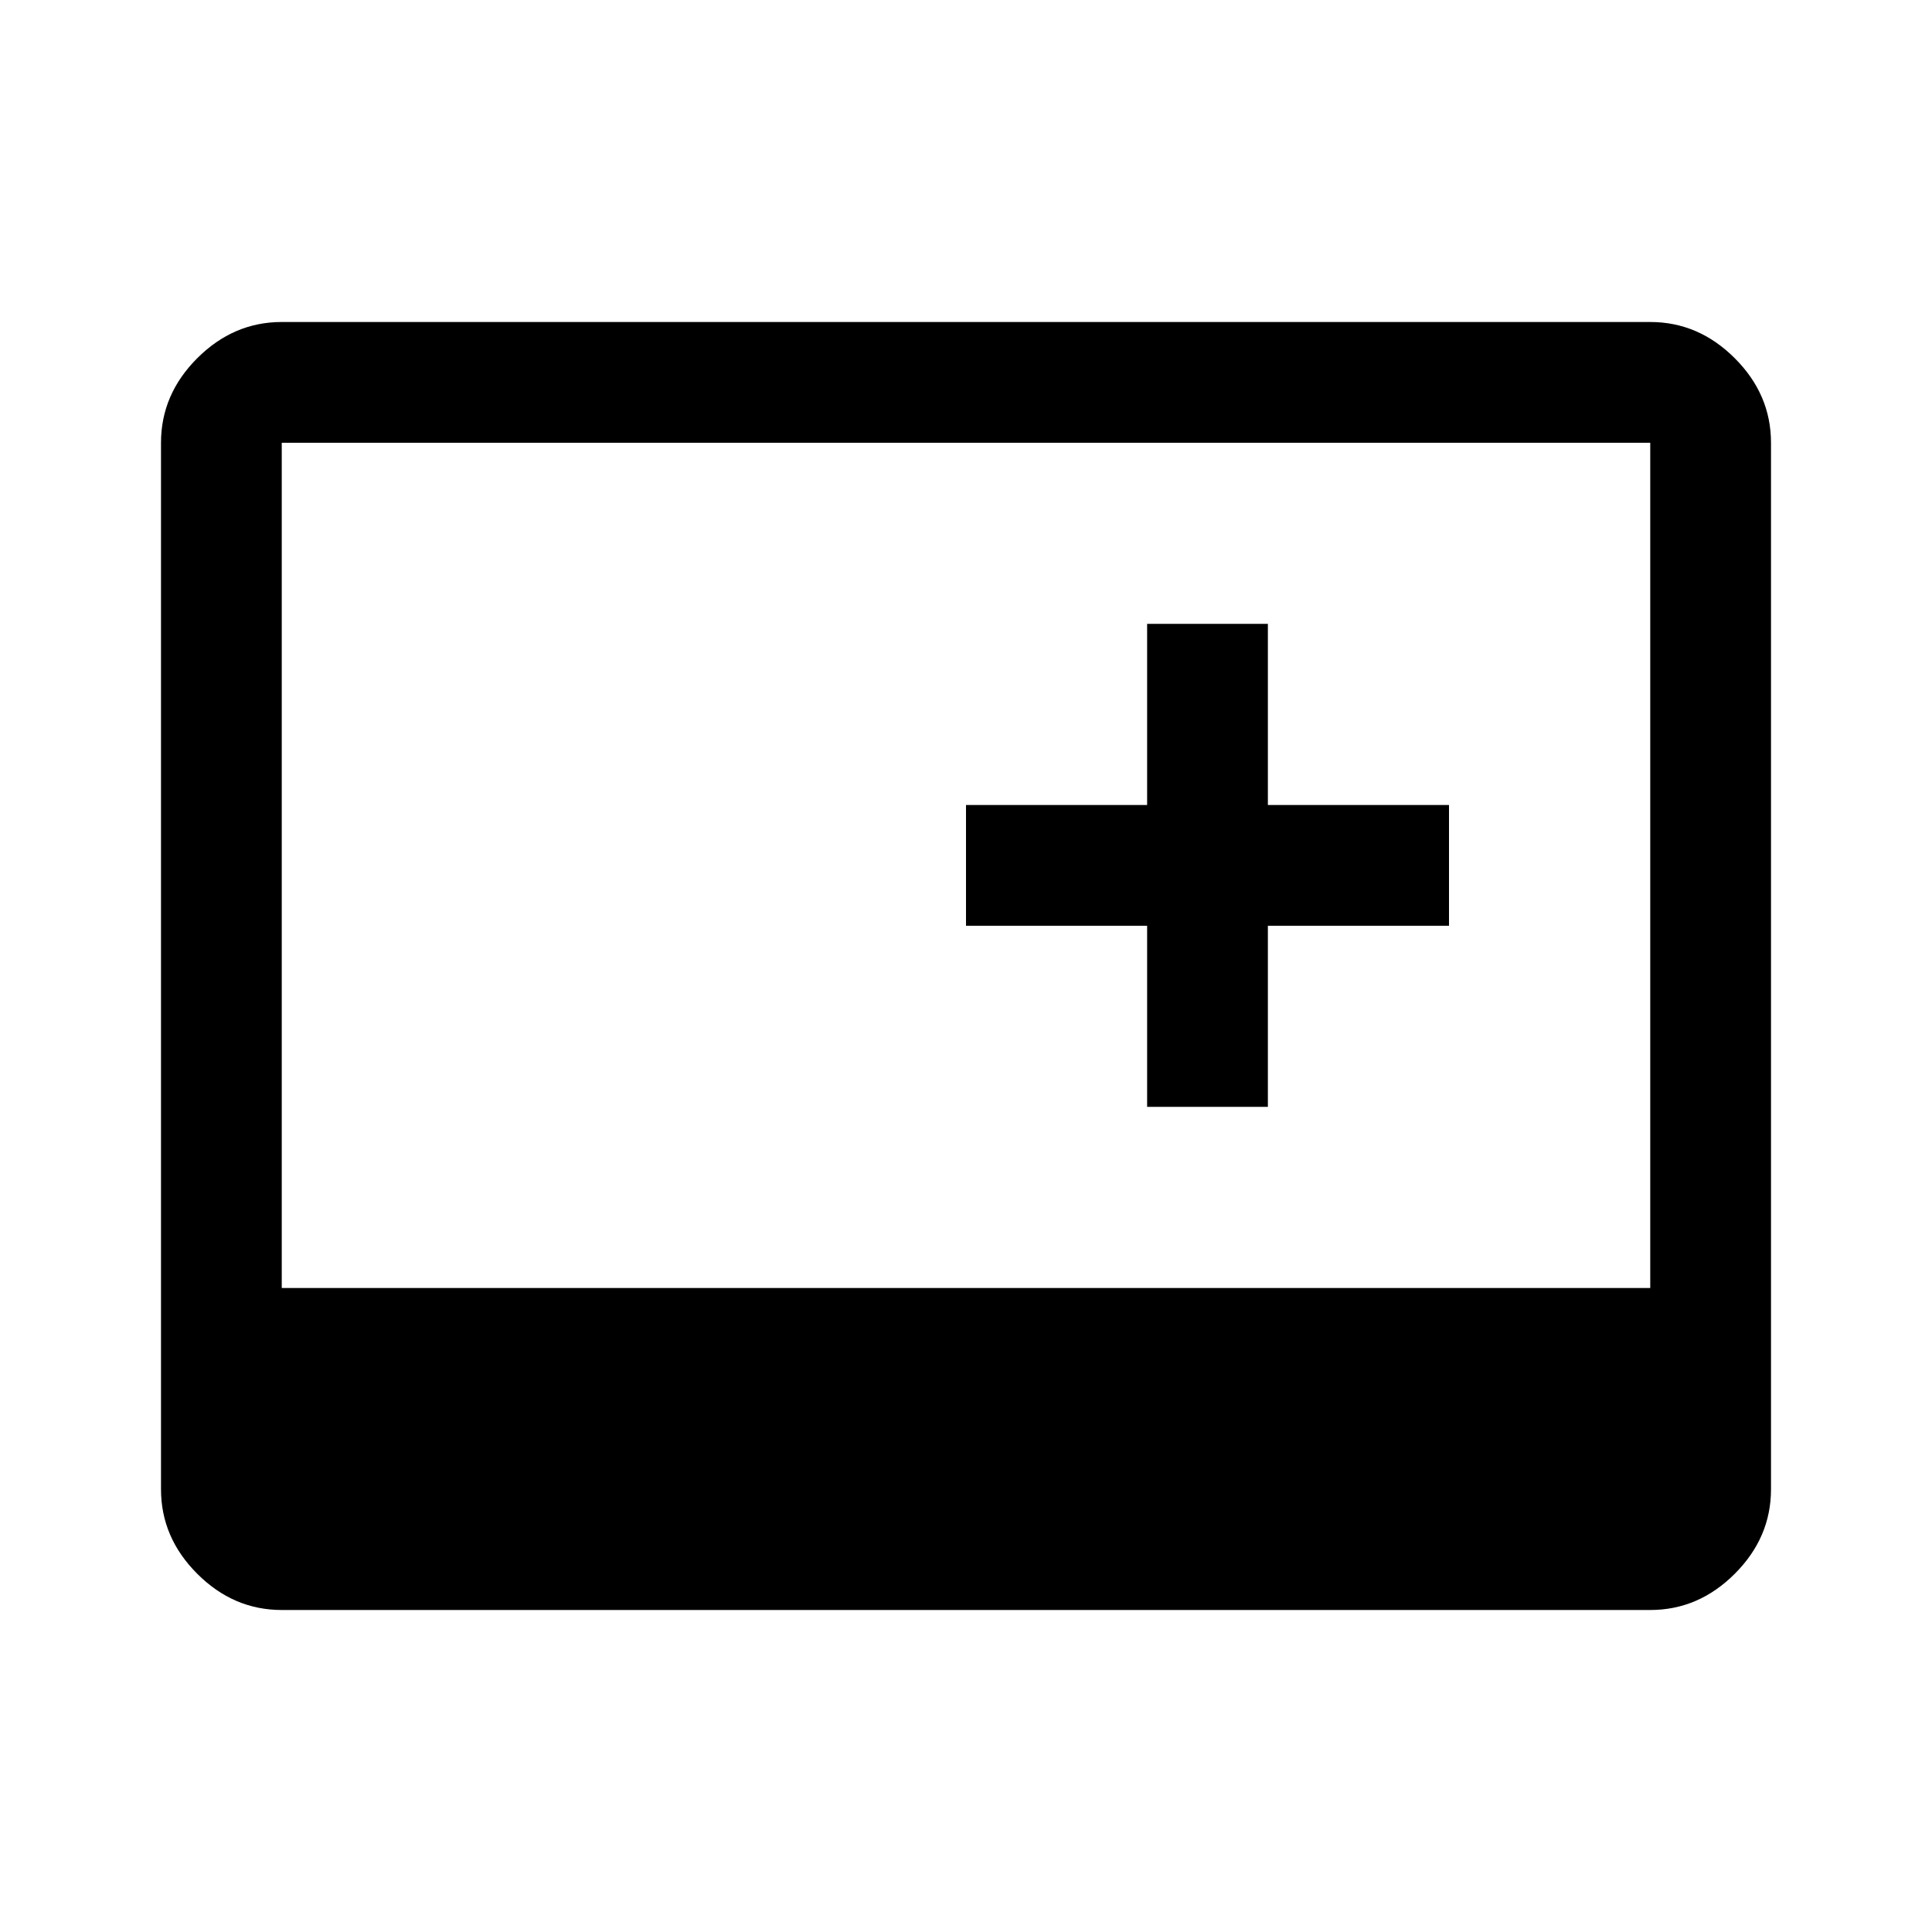 <svg xmlns="http://www.w3.org/2000/svg" width="48" height="48" viewBox="0 -960 960 960"><path d="M140-160q-24 0-42-18t-18-42v-520q0-24 18-42t42-18h680q24 0 42 18t18 42v520q0 24-18 42t-42 18H140Zm430-250h60v-90h90v-60h-90v-90h-60v90h-90v60h90v90Zm-430 90h680v-420H140v420Z"/></svg>